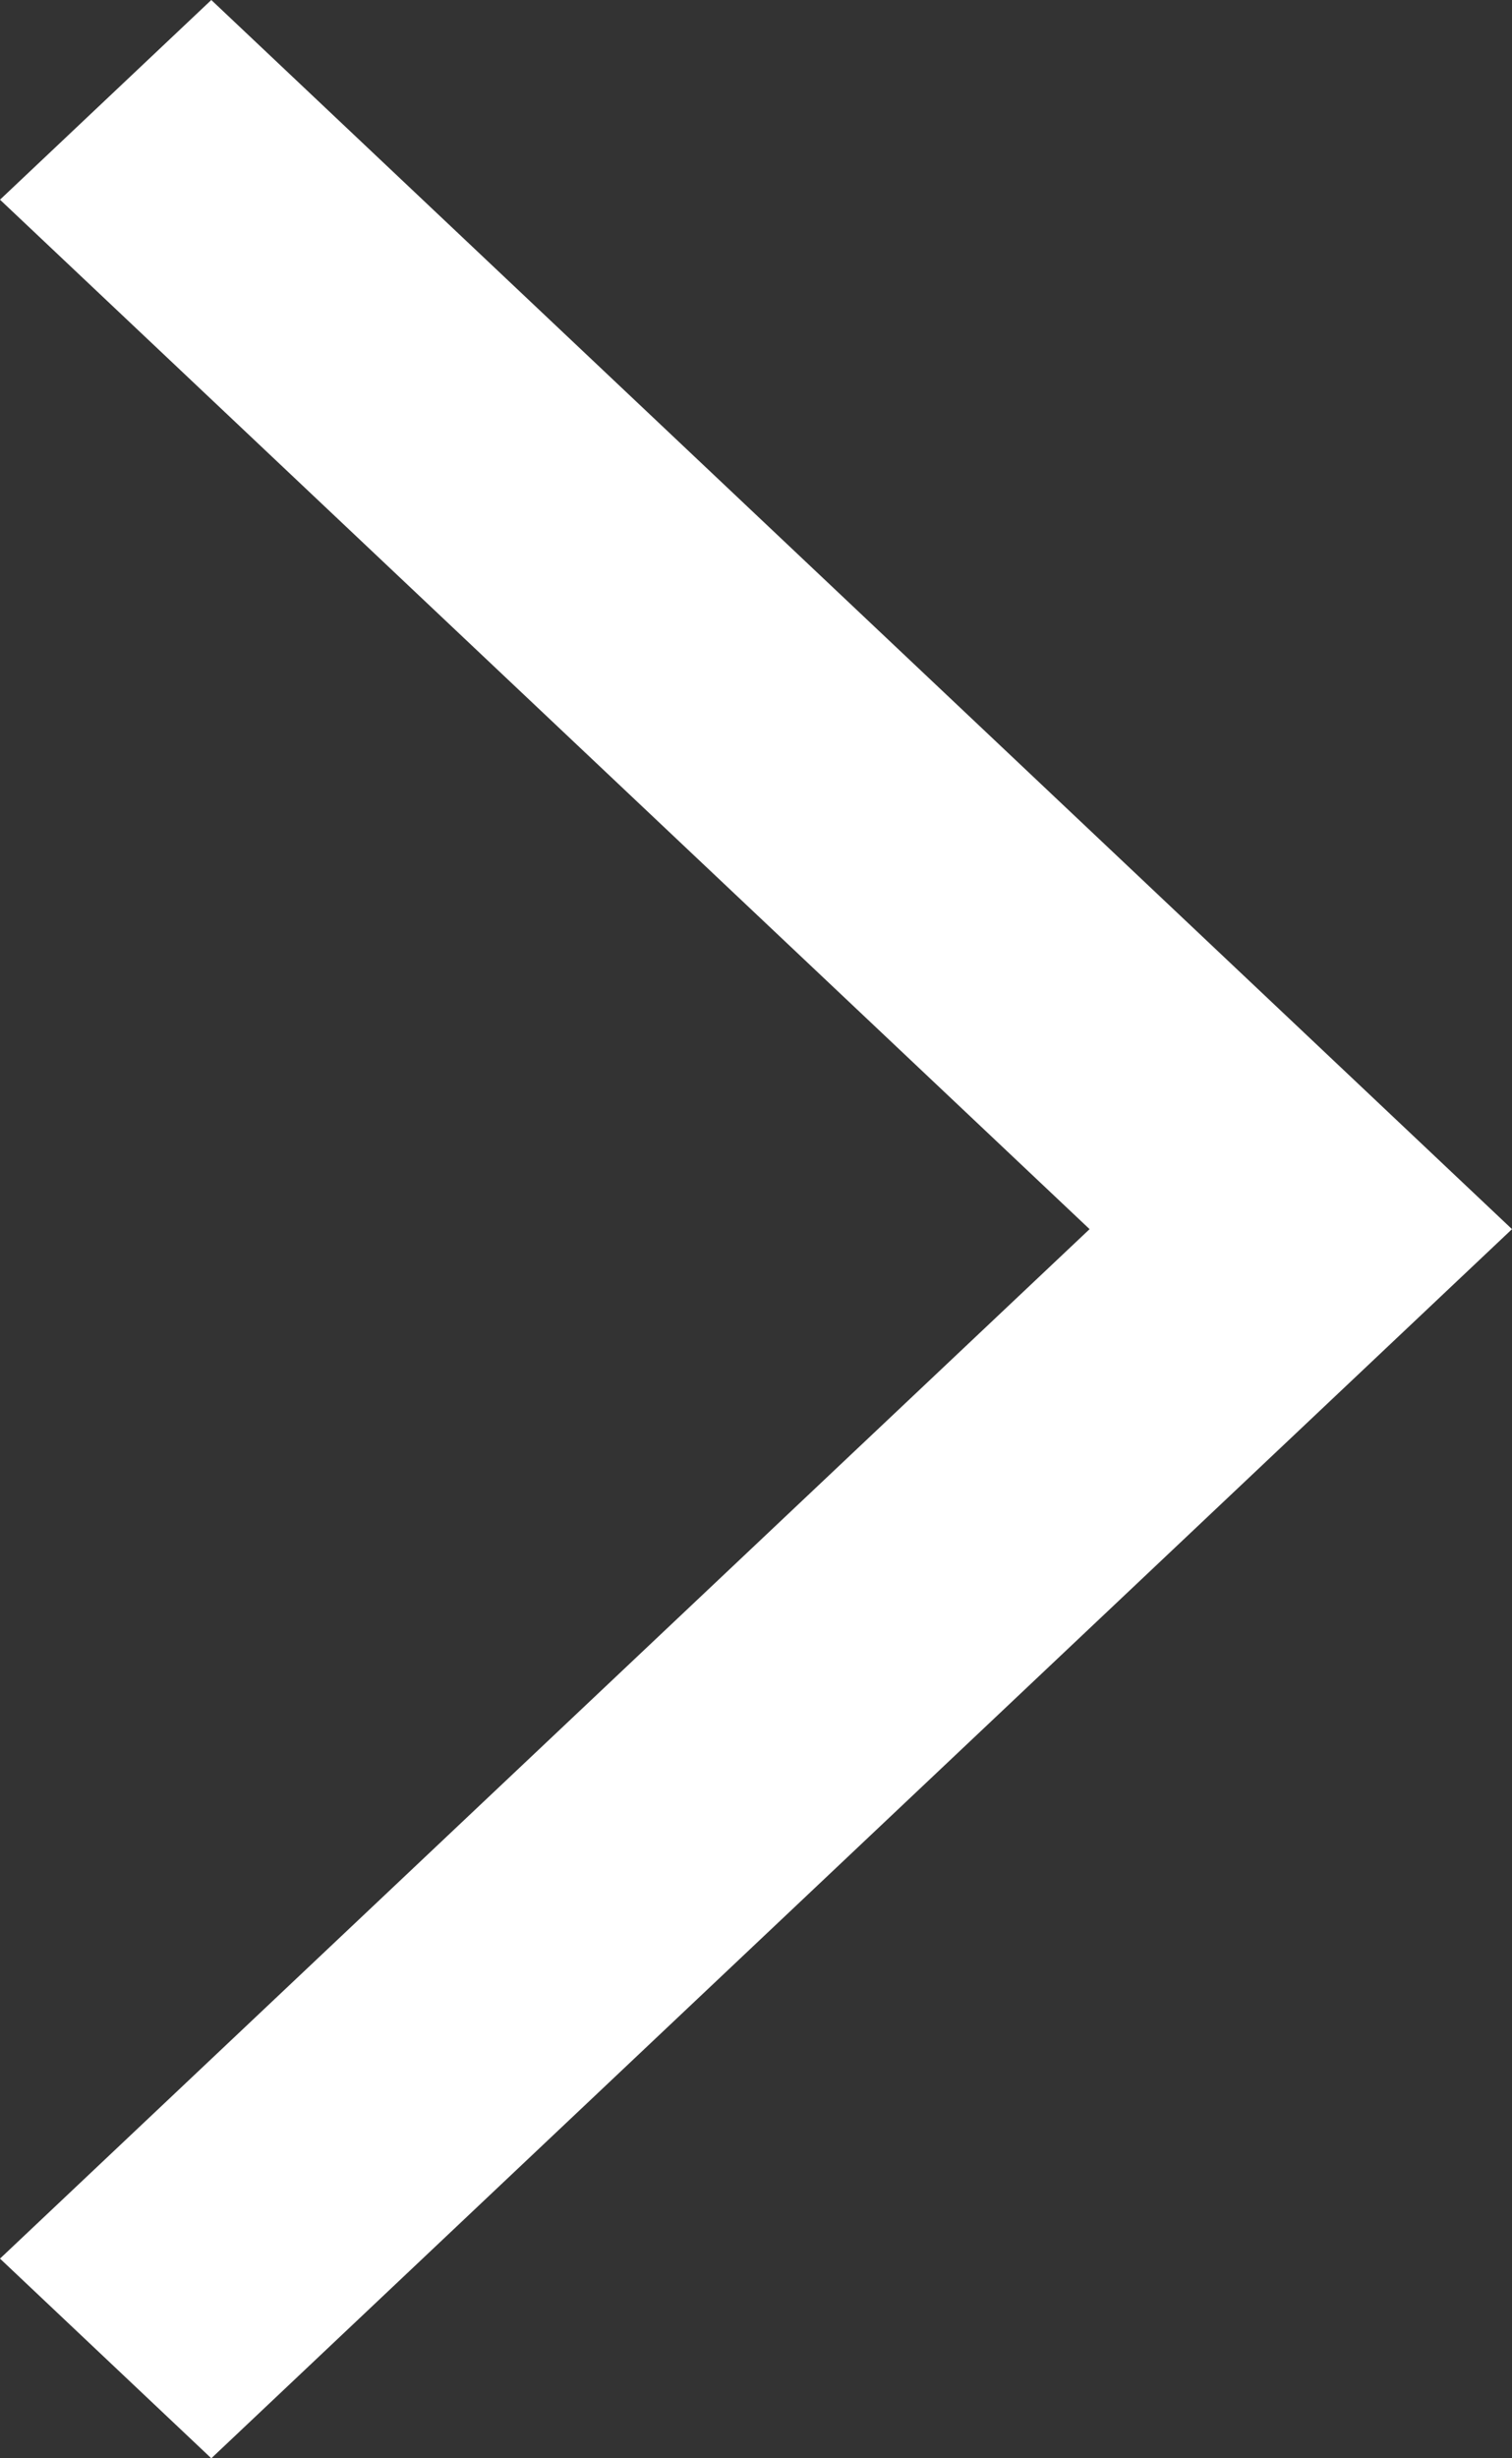 <svg width="8" height="13" viewBox="0 0 8 13" fill="none" xmlns="http://www.w3.org/2000/svg">
<rect x="0" y="0" width="8" height="13" fill="#333333" stroke="none"/>
<path d="M1.118 0L8 6.5L1.118 13L0 11.944L5.765 6.5L0 1.056L1.118 0Z" fill="white"/>
</svg>
